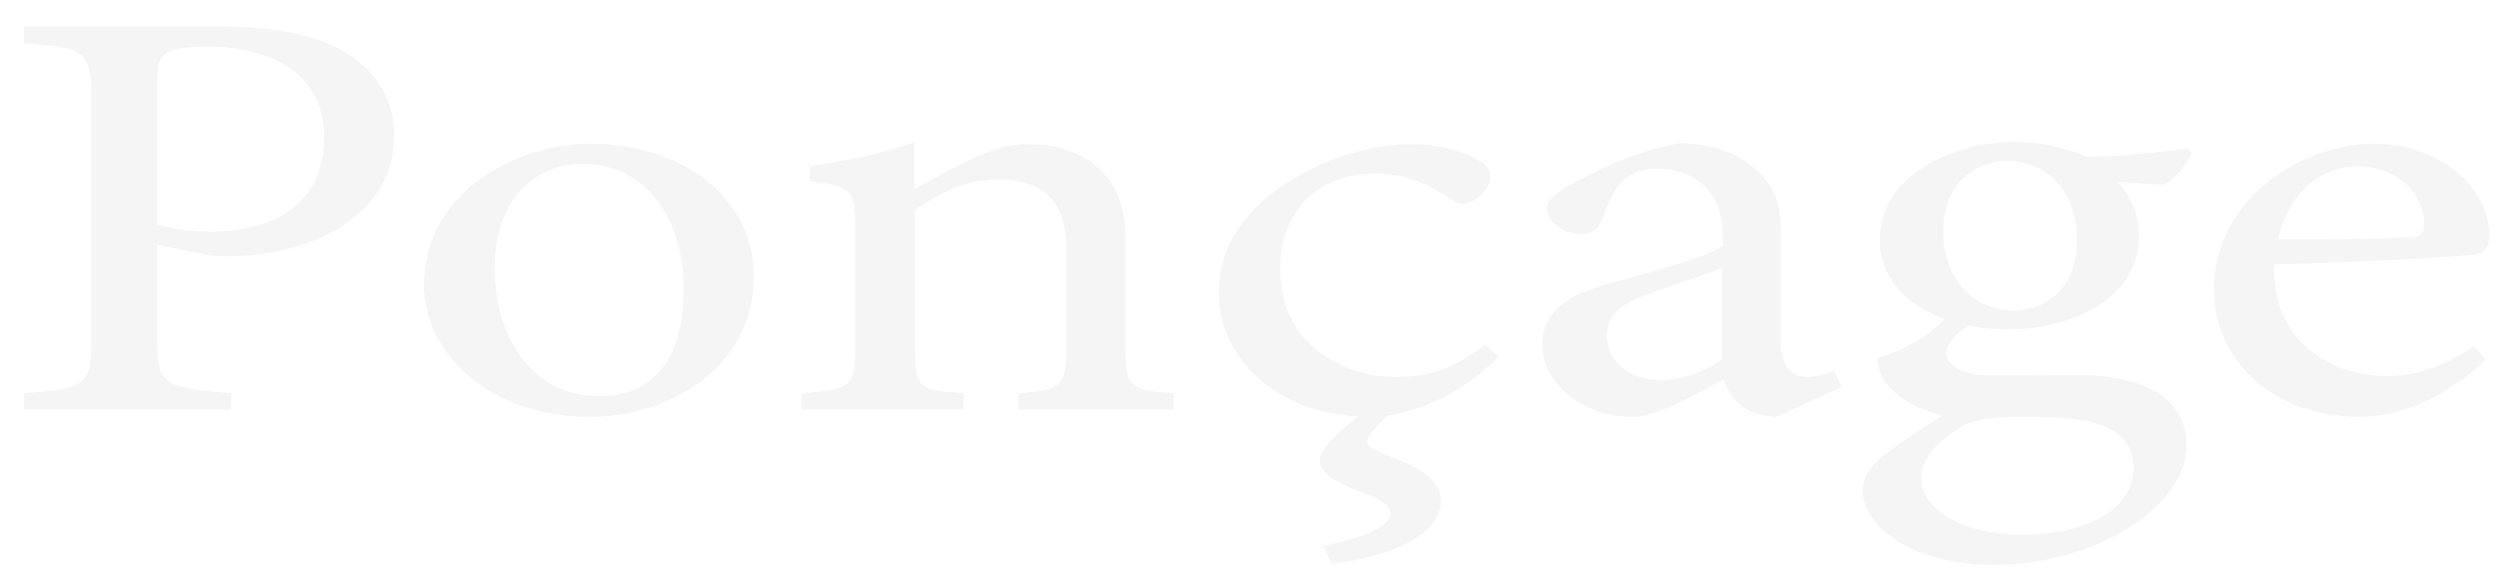 <?xml version="1.0" encoding="utf-8"?>
<!-- Generator: Adobe Illustrator 24.1.2, SVG Export Plug-In . SVG Version: 6.00 Build 0)  -->
<svg version="1.1" id="Calque_1" xmlns="http://www.w3.org/2000/svg" xmlns:xlink="http://www.w3.org/1999/xlink" x="0px" y="0px"
	 viewBox="0 0 520 120" style="enable-background:new 0 0 520 120;" xml:space="preserve">
<style type="text/css">
	.st0{opacity:4.000000e-02;}
</style>
<g class="st0">
	<path d="M45.3,5.5c11.1,0,20,1.6,26.4,5.3C77.7,14.4,82,20.1,82,28.2c0,17.9-19.5,25.1-34.3,25.1c-1.7,0-3.3-0.1-4.2-0.2l-10.8-2.2
		V70c0,10.3,1.1,10.5,15.4,11.8v3.4H5v-3.4c13.4-1.1,14-1.8,14-12V21.1C19.1,10.2,17.4,9.9,5,9V5.5H45.3z M32.6,46.6
		c1.9,0.7,6.1,1.6,11.4,1.6c10.5,0,23.4-4.2,23.4-19.6c0-13.5-11.2-18.9-24.3-18.9c-4.5,0-7.8,0.6-8.7,1.5c-1.2,0.9-1.7,2.3-1.7,5.6
		V46.6z"/>
	<path d="M122.8,29.9c19.5,0,34,11.6,34,27.5c0,19.9-18.7,29.3-34,29.3c-21.5,0-34.6-13.6-34.6-27.3C88.2,39.4,108,29.9,122.8,29.9z
		 M121,34.1c-9.5,0-18.1,7.2-18.1,21.5c0,15.6,8.7,26.8,21.5,26.8c9.7,0,17.8-5.5,17.8-22.3C142.2,45.7,134.7,34.1,121,34.1z"/>
	<path d="M211.8,85.2v-3.4c9.1-0.7,10-1.6,10-9.9V51.6c0-8.6-3.9-14.3-14.2-14.3c-6.4,0-12.5,2.9-17.3,6.4v28.7
		c0,8.5,0.9,8.7,10.1,9.4v3.4h-33.7v-3.4c10.3-0.9,11.2-1.3,11.2-9.4V47.1c0-8-1.1-8.3-9.5-9.4v-3.2c7.6-1,15.3-2.6,21.8-4.9
		c0,2.8,0,6.7,0,9.7c3.1-1.7,6.6-3.6,10.6-5.6c4.4-2.2,8.4-3.7,13-3.7c12.5,0,20.3,7.2,20.3,19.1v23.3c0,8.3,0.9,8.7,10,9.4v3.4
		H211.8z"/>
	<path d="M311.7,74.2c-6.9,7.1-17.3,12.5-26.7,12.5c-19.8,0-31.5-12.6-31.5-25.7c0-9.7,5.3-17.8,15.8-24c8.3-5,17.6-7,23.7-7
		c7,0,12.2,1.7,14.5,3.3c2.2,1.3,2.5,2.2,2.5,3.6c0,2.9-3.9,5.5-5.6,5.5c-0.8,0-1.4-0.2-3-1.2c-4.8-3.4-10.1-5.1-15.8-5.1
		c-10.3,0-19.3,6.9-19.3,19.6c-0.2,17,14.7,22.7,23.7,22.7c6.6,0,11.9-1.3,19-6.7L311.7,74.2z M289.5,85.6c-3.4,3.1-5.1,5.3-5.1,6.1
		c0,1.1,1.2,2,4.5,3.1c8.9,3.4,10.8,6.1,10.8,9.6c0,4.8-6.1,10.9-22.8,12.9l-1.6-3.8c10-2,13.9-4.5,13.9-6.7c0-2.1-2.8-3.2-7.5-5
		c-4.8-2-7.2-3.8-7.2-6.1c0-2,3.1-5.5,9.1-9.9H289.5z"/>
	<path d="M369.5,86.7c-2.3,0-5.8-1-7.3-2.3c-2-1.6-3-3.3-3.7-5.5c-6.2,3.3-13.9,7.8-18.7,7.8c-11.1,0-19-7.2-19-15.1
		c0-6,4.2-9.9,12.8-12.3c9.5-2.6,21.2-5.8,24.7-8v-2.5c0-8.7-5.6-13.7-13.7-13.7c-3.6,0-5.8,1.3-7.3,2.8c-1.7,1.7-2.8,4.4-4.2,8
		c-0.8,2-2.2,2.8-4.5,2.8c-3,0-6.9-2.5-6.9-5.4c0-1.7,2-3.2,5.1-4.9c4.5-2.6,13.6-7.1,22.5-8.6c4.7,0,9.5,1.1,13.1,3.3
		c5.5,3.7,8,7.8,8,14.2v23.7c0,5.6,2.7,7.4,5.5,7.4c1.9,0,3.9-0.6,5.6-1.3l1.6,3.4L369.5,86.7z M358.2,55.7
		c-3.4,1.3-10.9,3.9-14.5,5.1c-5.9,2.1-9.5,4.4-9.5,8.9c0,6.5,6.2,9.4,11.2,9.4c4.1,0,9.7-2,12.8-4.4
		C358.2,69,358.2,61.4,358.2,55.7z"/>
	<path d="M410,67.3c-3.7,2.3-5.2,4.7-5.2,6.1c0,2.2,2.7,4.7,9.7,4.7c5.8,0,12.3-0.1,17.5-0.1c10,0,22.8,2.6,22.8,14.7
		c0,12.8-19.2,24.8-39.9,24.8c-17.6,0-27.2-8.1-27.5-15.3c0-2.7,1.4-5,3.9-7c3.1-2.6,9.2-6.6,12.8-8.8c-5.6-1.2-9.7-4-11.7-6.6
		c-1.4-1.8-1.9-4-1.9-5.3c5.9-1.7,11.2-5.1,14.4-8.5L410,67.3z M417.5,68.5c-14.5,0-26.5-7-26.5-18.5c0-14,15.9-20.5,28.1-20.5
		c5.1,0,10.3,1.1,15,3.1c7.2,0,16.5-1,20.9-1.8l0.9,1.1c-0.9,2-3.4,5.4-5.8,6.5c-2.3,0-7.5-0.5-9.7-0.6c2.7,2.8,4.5,6.7,4.5,11.2
		C444.9,62.3,430.9,68.5,417.5,68.5z M421,86.7c-7.6,0-11.1,0.7-13.9,2.6c-4.4,2.8-7.5,6.5-7.5,10.1c0,6.7,8.9,11.8,20.9,11.8
		c14.8,0,23.3-6,23.3-13.9c0-4.2-2.5-7.5-6.9-8.9C433.1,86.9,427.6,86.7,421,86.7z M417.5,33.5c-7,0-13.3,5-13.3,14.7
		s6.2,16.4,14.8,16.4c6.9-0.2,13-4.8,13-14.7C432,40.3,426.2,33.5,417.5,33.5z"/>
	<path d="M517,74.8c-10,9.8-20.9,11.9-25.9,11.9c-19,0-30.6-12.3-30.6-26.4c0-8.3,3.7-16.1,10.1-21.5c6.6-5.8,15.1-8.9,23.3-8.9
		c13.6,0,23.9,9.2,23.9,19c-0.2,2.5-0.6,3.6-3.1,4c-3.1,0.5-23.1,1.6-41.7,2.1c-0.5,16.4,12.3,23.2,23.4,23.2
		c6.4,0,12.3-2.1,18.1-6.3L517,74.8z M490.2,34.6c-7.2,0-14.2,5.3-16.4,15.2c8.7,0,17.5,0,26.7-0.4c2.8,0,3.7-0.6,3.7-2.5
		C504.4,40.5,498.9,34.6,490.2,34.6z"/>
</g>
</svg>
